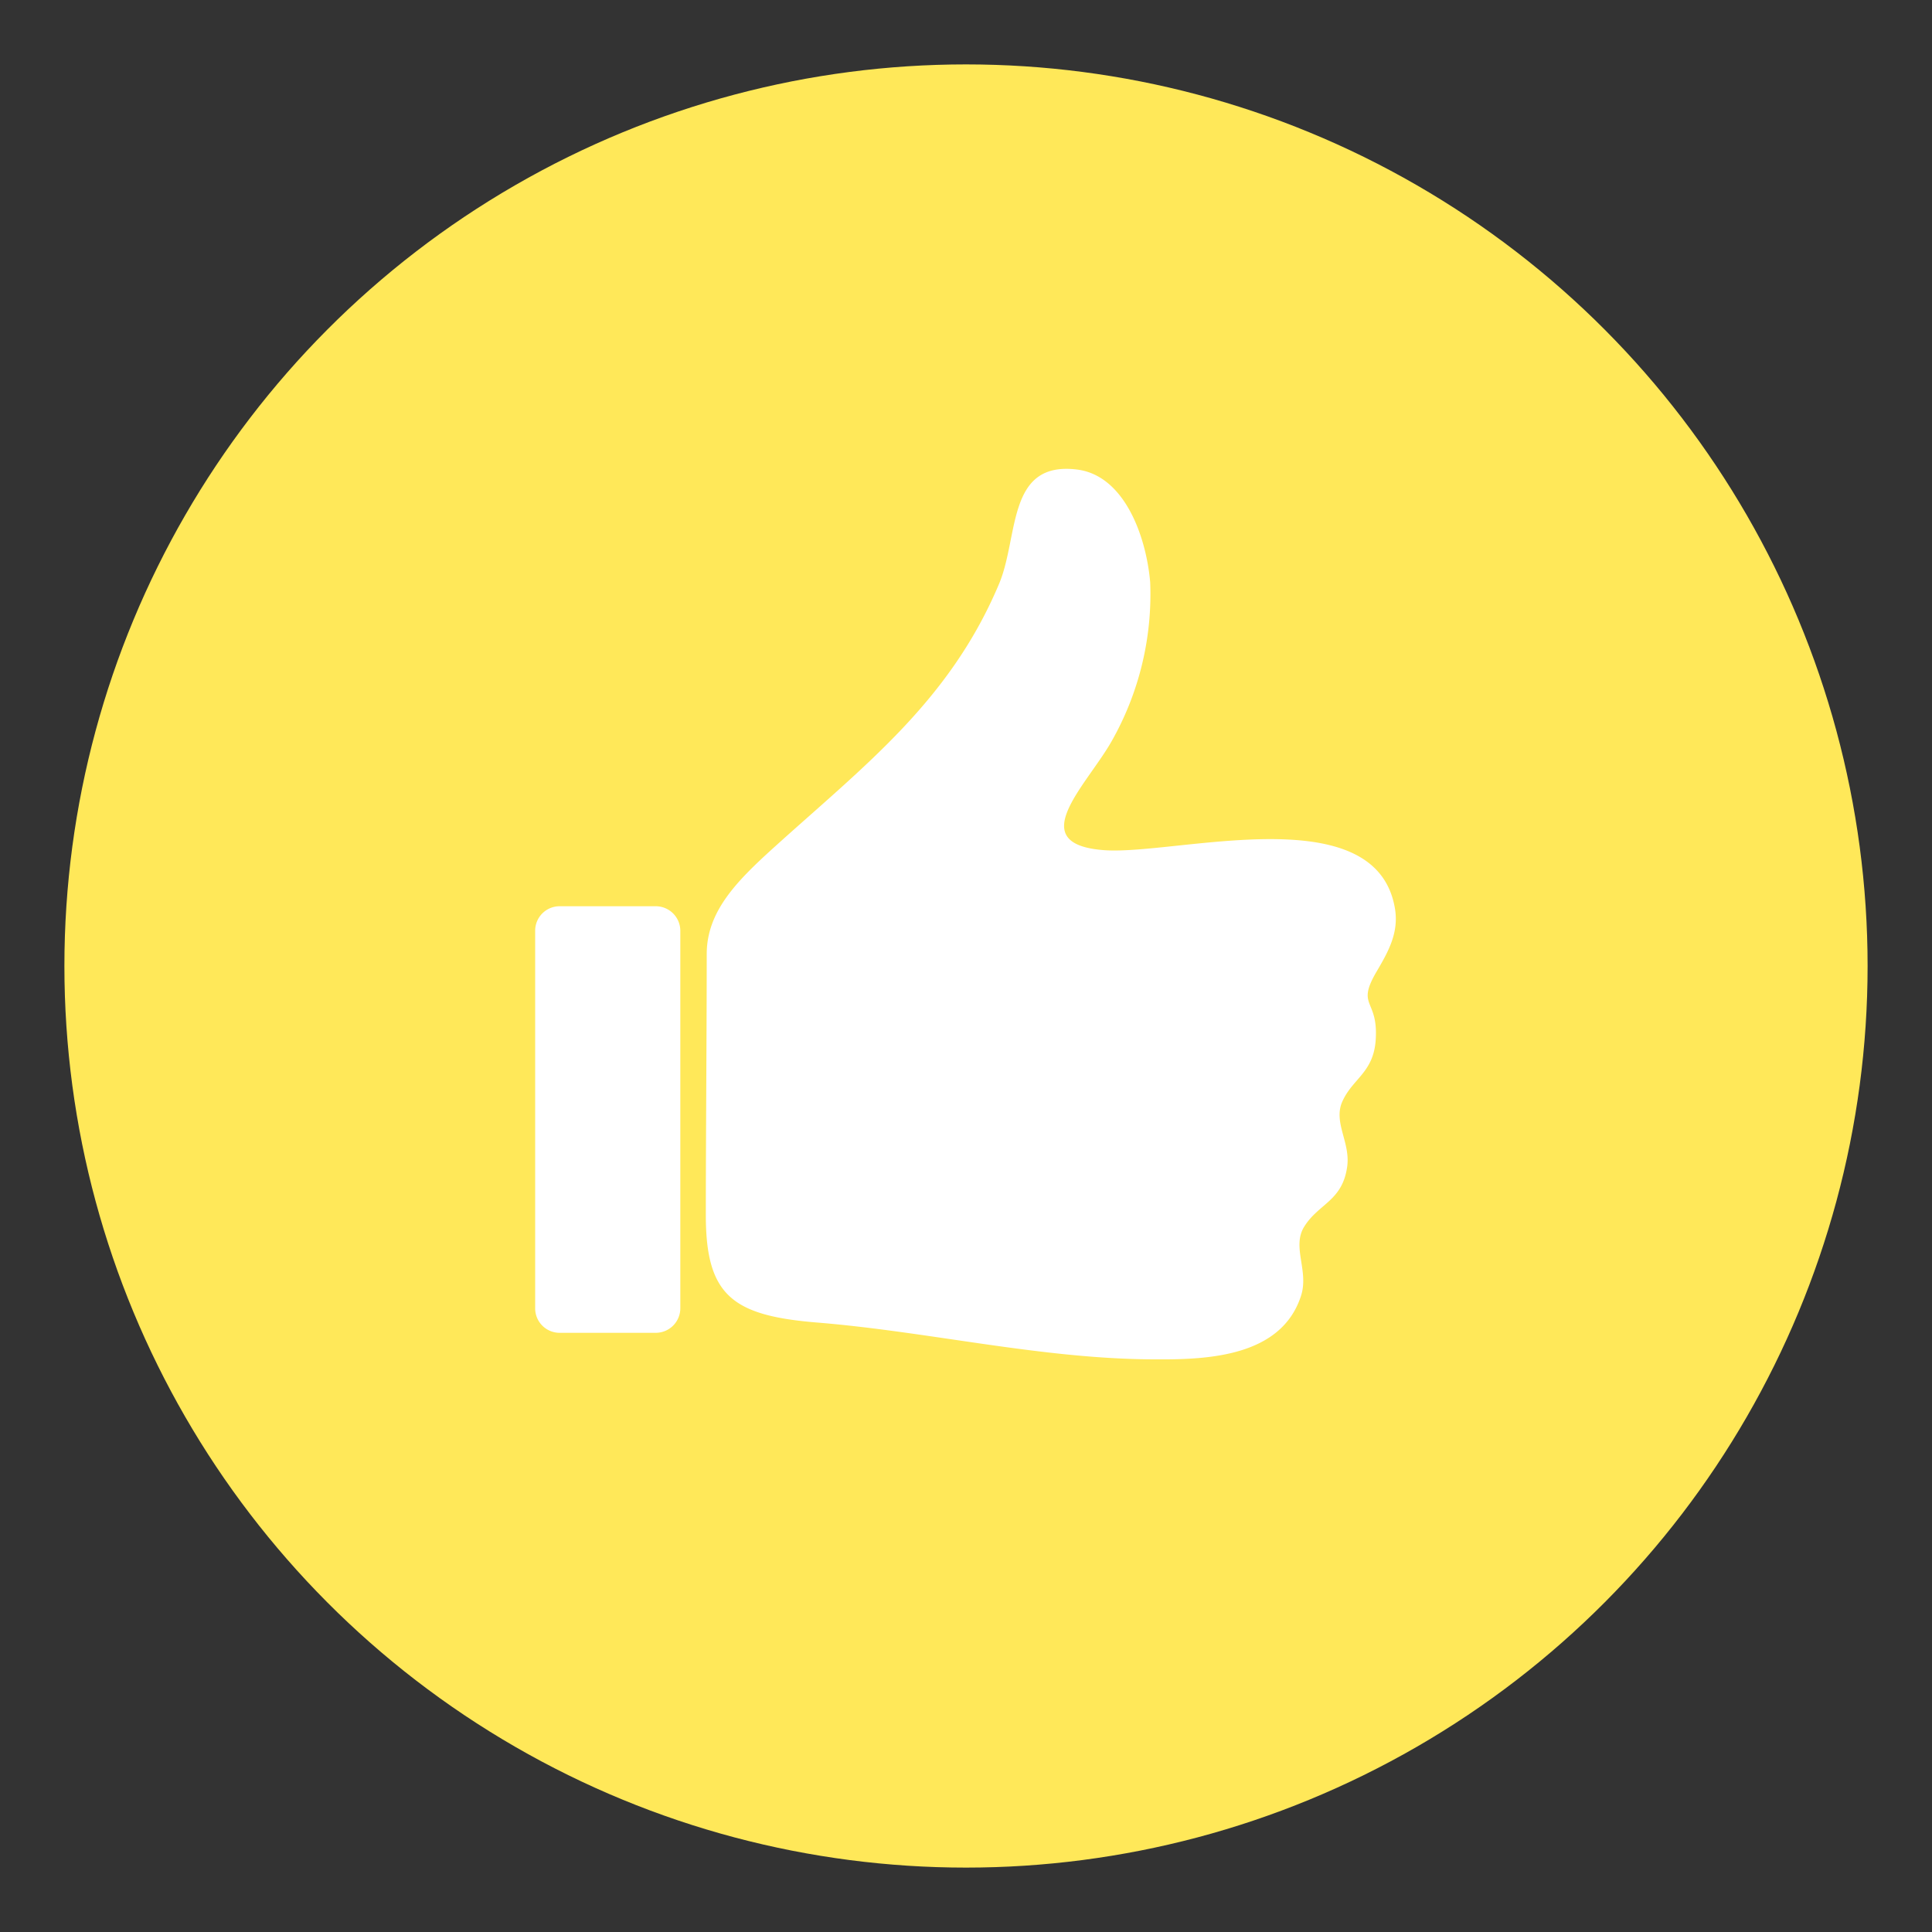 <?xml version="1.0" encoding="UTF-8"?> <svg xmlns="http://www.w3.org/2000/svg" width="150" height="150" viewBox="0 0 150 150"><rect x="0" y="0" width="150" height="150" fill="#333333" stroke="none"/><defs><style>.a{fill:#ffe859;}.b{fill:#fff;}</style></defs><circle class="a" cx="75" cy="75" r="70"></circle><path class="b" d="M52.82,72.27v29.3a1.91,1.91,0,0,1-1.92,1.91H43.46a1.9,1.9,0,0,1-1.91-1.91V72.27a1.9,1.9,0,0,1,1.91-1.91H50.9A1.91,1.91,0,0,1,52.82,72.27ZM101,100.64c.65-1.94-.71-3.8.24-5.37,1.12-1.84,3-2,3.36-4.73.24-1.86-1.09-3.4-.39-5,.8-1.81,2.43-2.25,2.6-4.81.21-3.17-1.5-2.55,0-5.18.94-1.6,1.84-3.12,1.48-5.09-1.54-8.61-16.94-4.07-22.52-4.45-6.38-.45-1.43-5,.53-8.45a23.13,23.13,0,0,0,3-12.36c-.31-3.56-2-8.32-5.72-8.75-5.41-.64-4.47,5.16-6,8.85-3.83,9.12-10.42,14.1-17.54,20.54-2.87,2.6-5.17,4.94-5.17,8.23,0,6-.07,14.61-.07,20.27,0,6.24,2.06,7.8,8.62,8.34,8.75.71,17.55,2.86,26.32,2.86C93.88,105.57,99.47,105.29,101,100.64Z"></path></svg> 